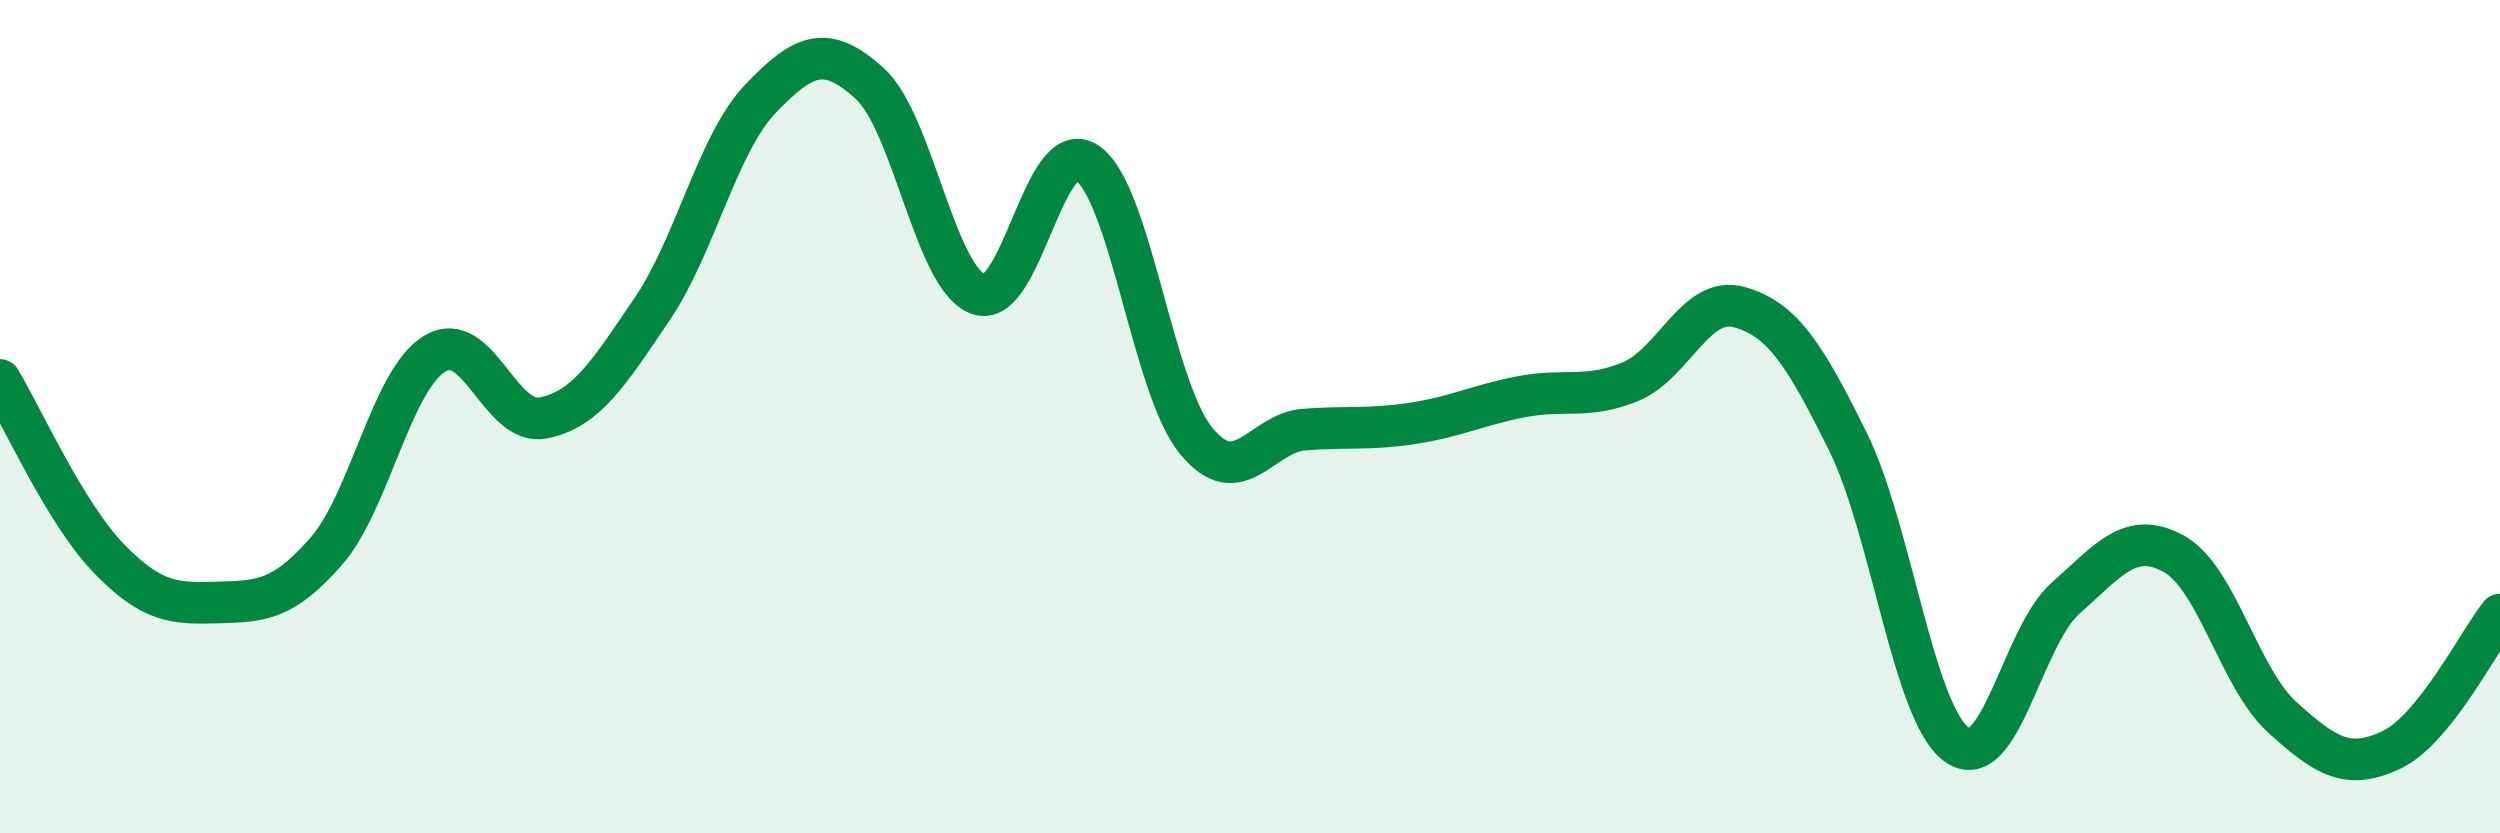 
    <svg width="60" height="20" viewBox="0 0 60 20" xmlns="http://www.w3.org/2000/svg">
      <path
        d="M 0,9.12 C 0.52,9.98 1.57,12.33 2.61,13.4 C 3.65,14.47 4.18,14.49 5.22,14.46 C 6.26,14.43 6.79,14.42 7.83,13.23 C 8.87,12.04 9.39,9.13 10.43,8.49 C 11.47,7.85 12,10.24 13.04,10.03 C 14.08,9.82 14.61,8.95 15.65,7.42 C 16.69,5.89 17.22,3.44 18.26,2.36 C 19.3,1.28 19.83,1.06 20.87,2 C 21.91,2.94 22.44,6.68 23.48,7.06 C 24.52,7.44 25.05,3.21 26.09,3.91 C 27.13,4.61 27.66,9.29 28.7,10.57 C 29.74,11.85 30.26,10.39 31.3,10.31 C 32.34,10.23 32.87,10.32 33.91,10.16 C 34.95,10 35.48,9.72 36.52,9.52 C 37.56,9.32 38.09,9.59 39.13,9.16 C 40.17,8.73 40.7,7.08 41.74,7.37 C 42.78,7.66 43.31,8.5 44.35,10.6 C 45.39,12.7 45.92,17.12 46.96,17.87 C 48,18.62 48.53,15.28 49.57,14.36 C 50.61,13.44 51.13,12.72 52.17,13.29 C 53.21,13.86 53.74,16.28 54.78,17.22 C 55.82,18.16 56.35,18.49 57.39,18 C 58.43,17.51 59.48,15.4 60,14.75L60 20L0 20Z"
        fill="#008740"
        opacity="0.1"
        stroke-linecap="round"
        stroke-linejoin="round"
      />
      <path
        d="M 0,9.12 C 0.52,9.98 1.57,12.33 2.61,13.4 C 3.65,14.47 4.18,14.49 5.22,14.46 C 6.26,14.43 6.79,14.42 7.83,13.23 C 8.87,12.04 9.39,9.13 10.43,8.49 C 11.47,7.85 12,10.24 13.04,10.03 C 14.08,9.82 14.61,8.95 15.65,7.42 C 16.69,5.89 17.22,3.44 18.26,2.36 C 19.3,1.28 19.83,1.06 20.87,2 C 21.91,2.94 22.44,6.68 23.48,7.06 C 24.52,7.44 25.05,3.21 26.09,3.91 C 27.13,4.61 27.66,9.29 28.7,10.57 C 29.74,11.85 30.26,10.39 31.3,10.31 C 32.34,10.23 32.87,10.32 33.91,10.16 C 34.95,10 35.48,9.72 36.52,9.52 C 37.56,9.32 38.09,9.59 39.13,9.16 C 40.17,8.73 40.7,7.08 41.74,7.37 C 42.78,7.66 43.31,8.5 44.35,10.6 C 45.39,12.7 45.92,17.12 46.96,17.87 C 48,18.62 48.53,15.28 49.57,14.36 C 50.61,13.44 51.13,12.72 52.17,13.29 C 53.21,13.86 53.74,16.28 54.78,17.22 C 55.82,18.16 56.35,18.49 57.39,18 C 58.43,17.51 59.48,15.4 60,14.75"
        stroke="#008740"
        stroke-width="1"
        fill="none"
        stroke-linecap="round"
        stroke-linejoin="round"
      />
    </svg>
  
